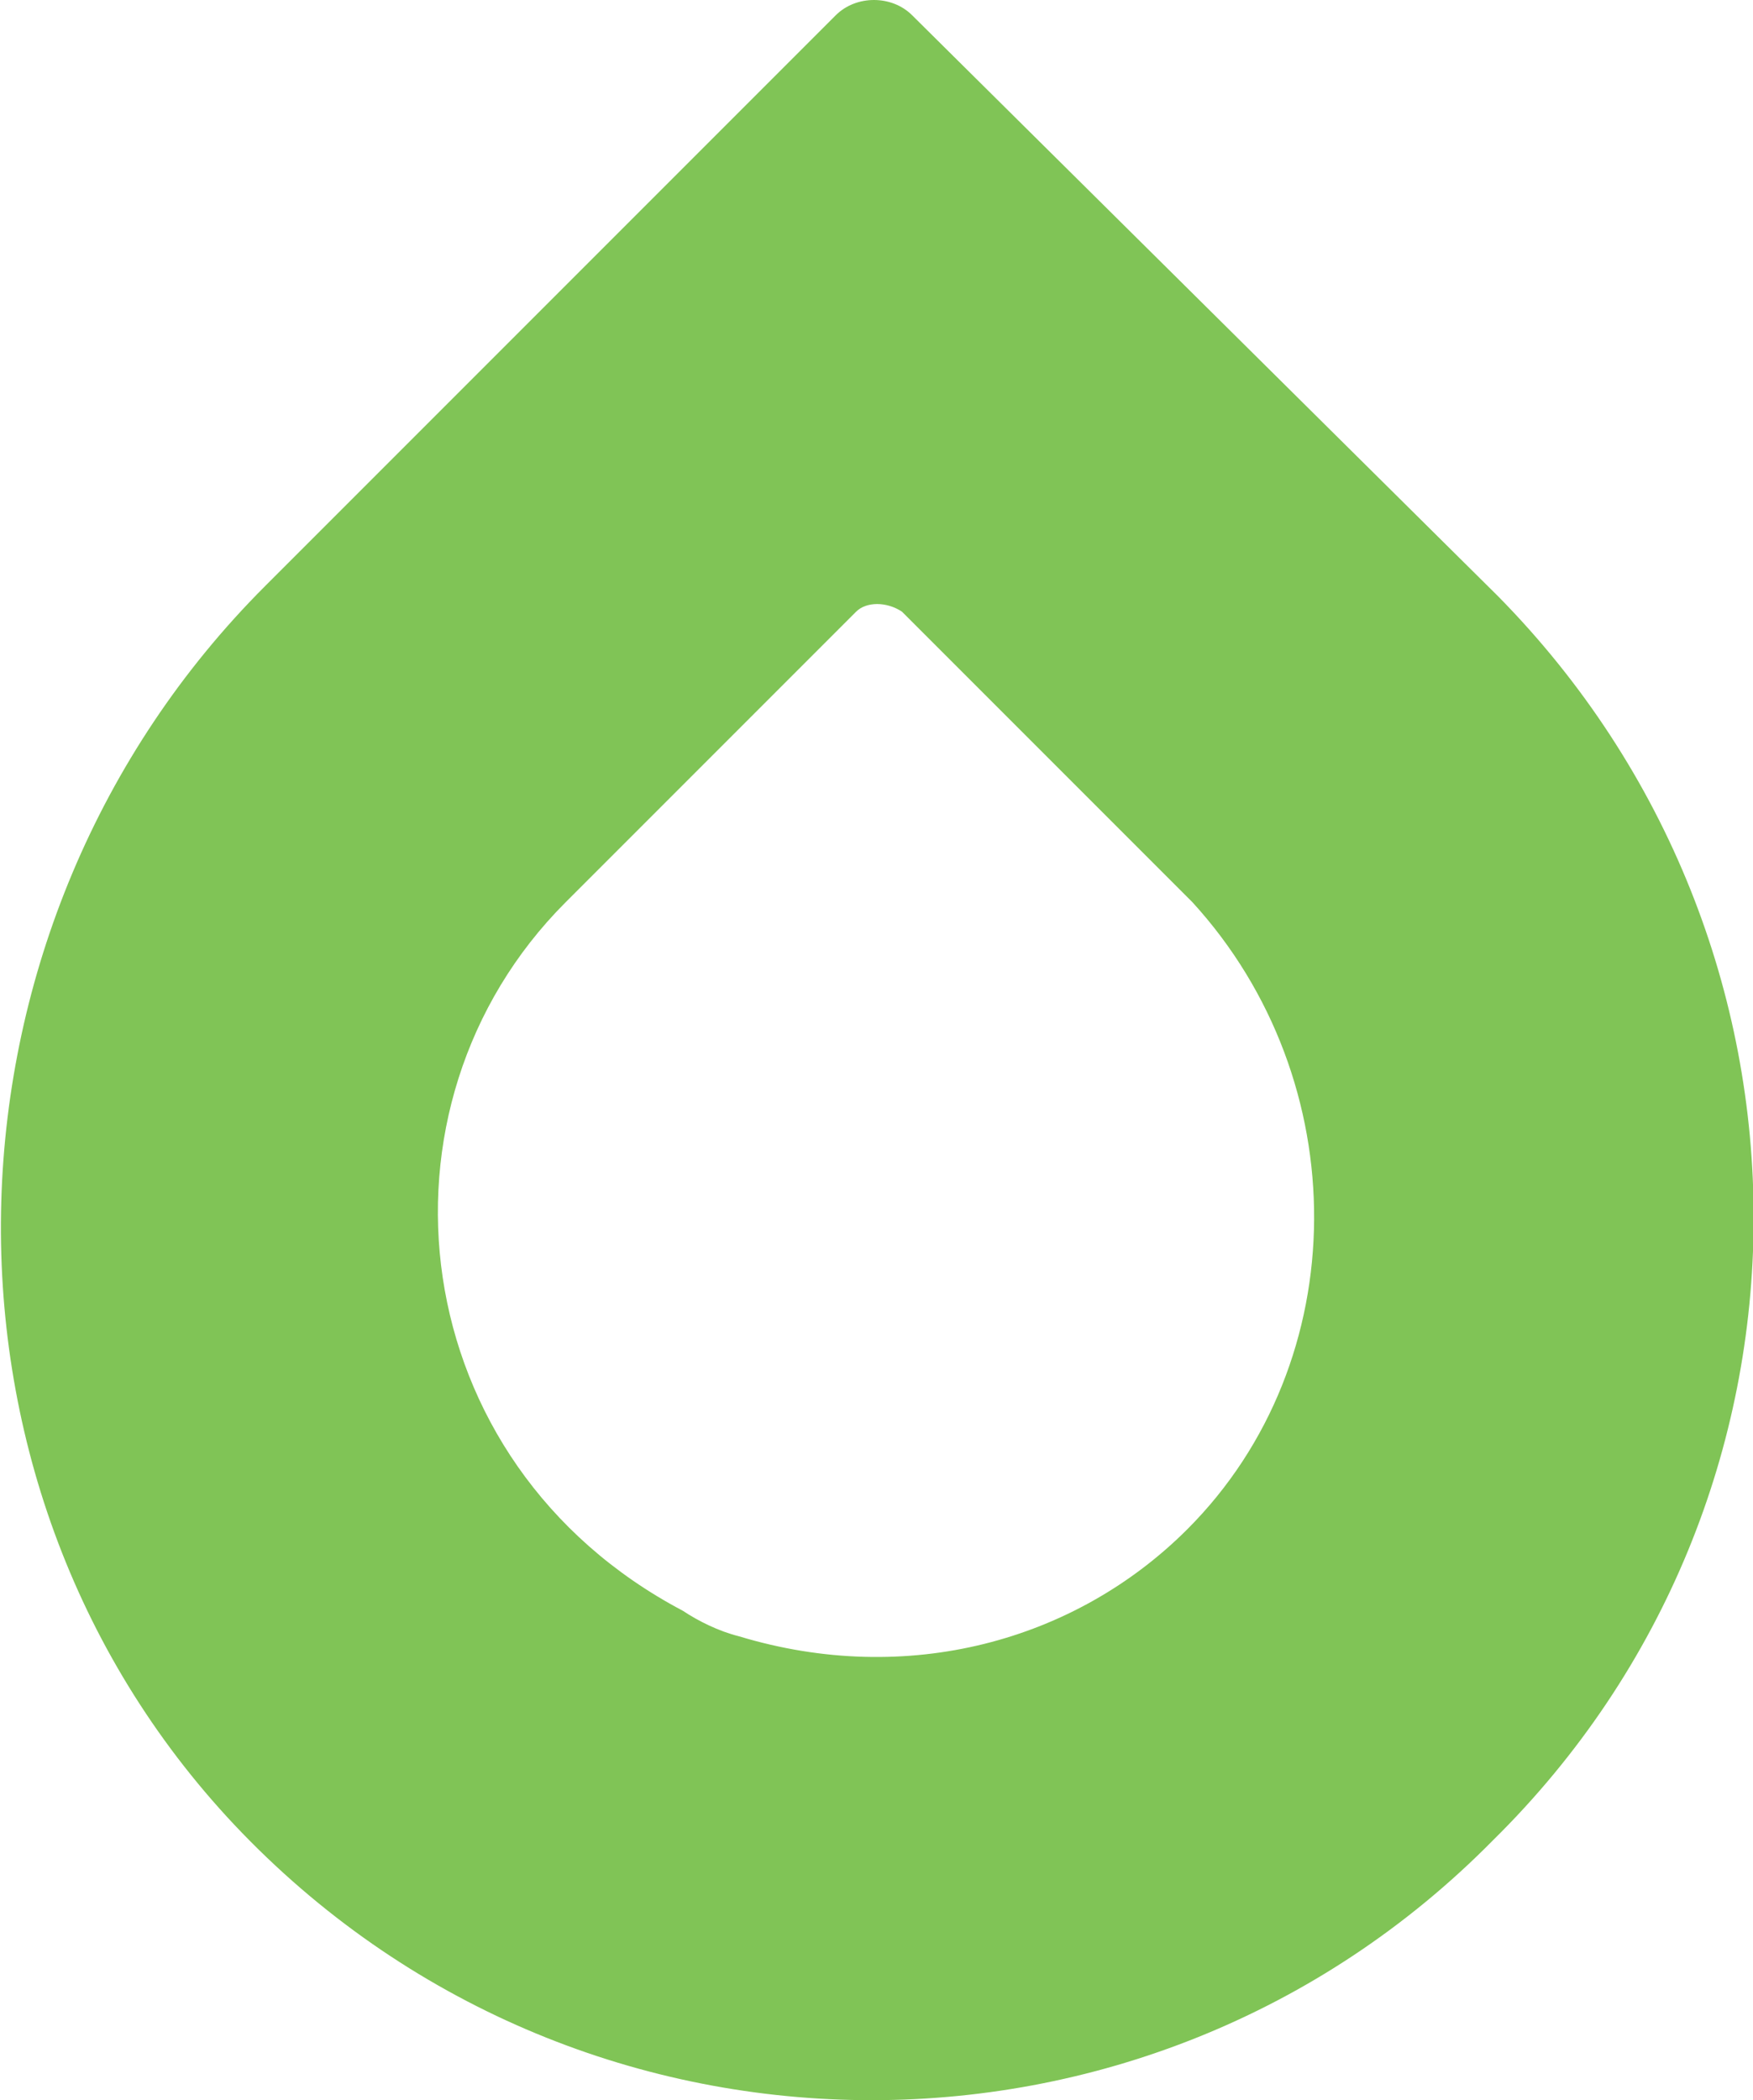 <?xml version="1.0" encoding="utf-8"?>
<!-- Generator: Adobe Illustrator 27.9.5, SVG Export Plug-In . SVG Version: 9.03 Build 54986)  -->
<svg version="1.1" id="Layer_1" xmlns="http://www.w3.org/2000/svg" xmlns:xlink="http://www.w3.org/1999/xlink" x="0px" y="0px"
	 viewBox="0 0 34.4 41.2" style="enable-background:new 0 0 34.4 41.2;" xml:space="preserve">
<style type="text/css">
	.st0{fill:#80C456;}
</style>
<g>
	<path class="st0" d="M29.4,11.7L17.9,0.3c-0.4-0.4-1.1-0.4-1.5,0L5.2,11.5c-6.6,6.6-7,17.5-0.6,24.3c6.7,7.1,17.9,7.2,24.7,0.3
		C36.1,29.4,36.1,18.5,29.4,11.7 M23.3,30c-2.2,2.2-5.5,3.1-8.8,2.1c-0.4-0.1-0.8-0.3-1.1-0.5c-5.5-2.9-6.3-9.9-2.3-13.9l5.7-5.7
		c0.2-0.2,0.6-0.2,0.9,0l5.7,5.7C26.6,21.2,26.6,26.7,23.3,30"/>
</g>
</svg>
